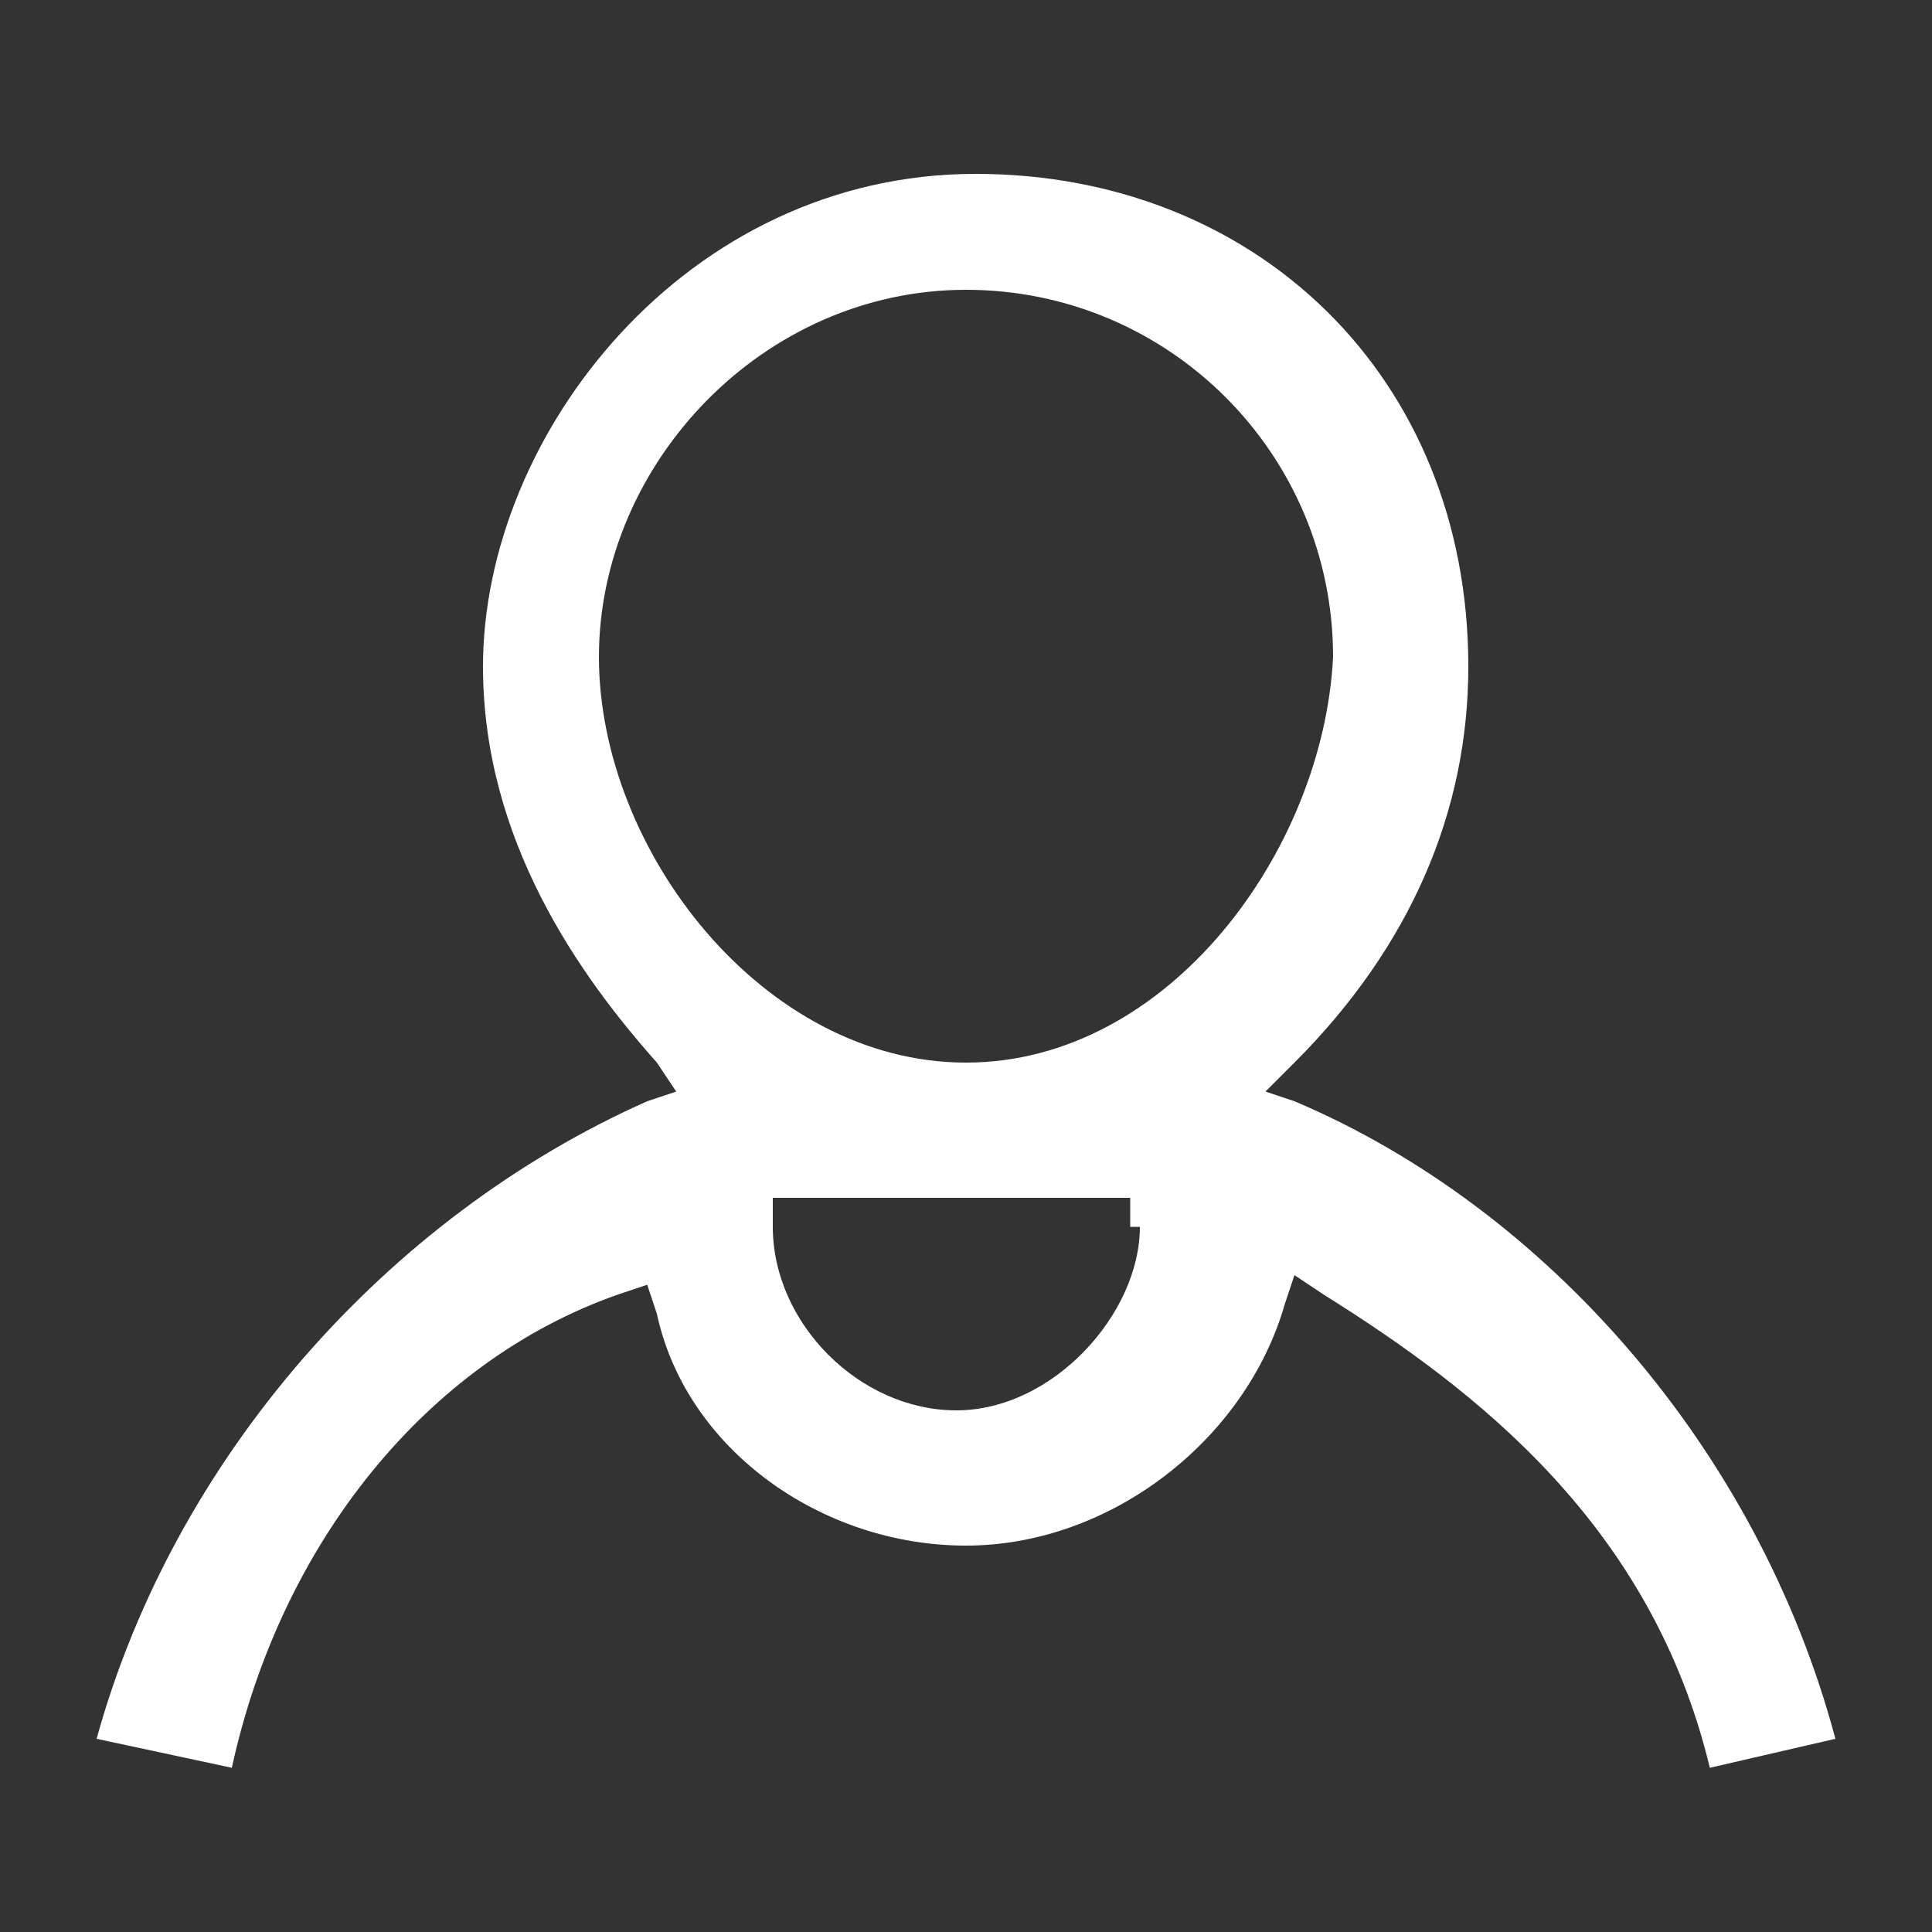 <?xml version="1.0" encoding="utf-8"?>
<!-- Generator: Adobe Illustrator 22.0.0, SVG Export Plug-In . SVG Version: 6.00 Build 0)  -->
<svg version="1.1" id="Layer_1" xmlns="http://www.w3.org/2000/svg" xmlns:xlink="http://www.w3.org/1999/xlink" x="0px" y="0px"
	 viewBox="0 0 20 20" style="enable-background:new 0 0 20 20;" xml:space="preserve">
<rect x="0" y="0" width="20" height="20" fill="#333333" stroke="none"/>
<style type="text/css">
	.st0{fill:#FFFFFF;}
</style>
<path class="st0" d="M13.4,11.4l-0.3-0.1l0.3-0.3c1.2-1.2,1.8-2.6,1.8-4.1c0-3-2.2-5.1-5.1-5.1c-3,0-5.1,2.7-5.1,5.1
	c0,1.8,1,3.2,1.8,4.1l0.2,0.3l-0.3,0.1C4,12.6,1.8,15.1,1,18l1.4,0.3c0.5-2.3,2-4.2,4-4.9l0.3-0.1l0.1,0.3C7.1,15,8.5,16,10,16
	c1.5,0,2.9-1.1,3.3-2.5l0.1-0.3l0.3,0.2c1.6,1,3.4,2.4,4,4.9L19,18C18.2,15,16,12.5,13.4,11.4z M11.8,12.7c0,0.9-0.9,1.9-1.9,1.9
	s-1.9-0.9-1.9-1.9v-0.3h3.7V12.7z M10,11c-2.1,0-3.8-2.2-3.8-4.2c0-2,1.7-3.8,3.8-3.8s3.8,1.7,3.8,3.8C13.7,8.8,12.1,11,10,11z"/>
</svg>
